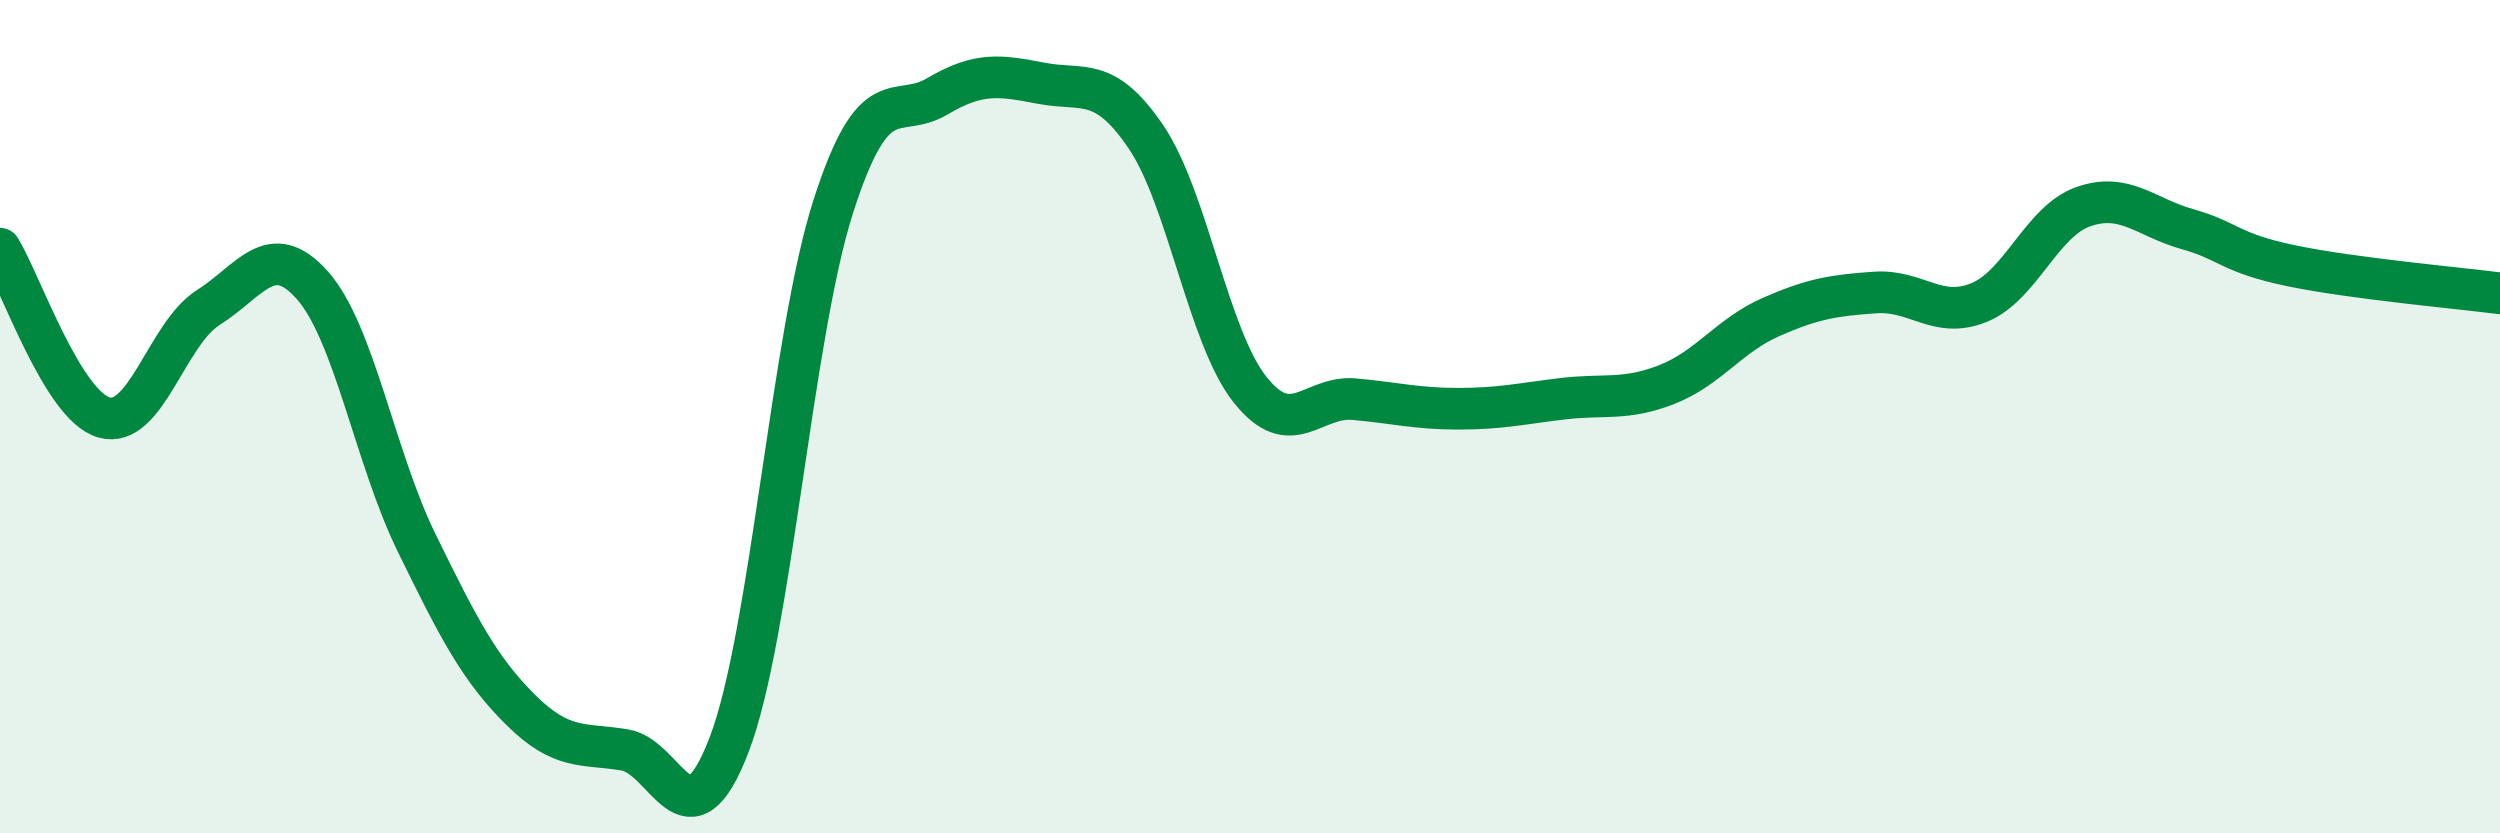 
    <svg width="60" height="20" viewBox="0 0 60 20" xmlns="http://www.w3.org/2000/svg">
      <path
        d="M 0,5.97 C 0.5,6.78 1.5,9.74 2.5,10.02 C 3.5,10.3 4,8.01 5,7.38 C 6,6.75 6.5,5.72 7.5,6.85 C 8.5,7.98 9,10.99 10,13.03 C 11,15.07 11.5,16.05 12.5,17.04 C 13.5,18.03 14,17.83 15,18 C 16,18.17 16.5,20.48 17.5,17.87 C 18.5,15.26 19,8.06 20,4.95 C 21,1.84 21.5,2.9 22.5,2.31 C 23.5,1.72 24,1.81 25,2 C 26,2.19 26.5,1.81 27.5,3.28 C 28.5,4.75 29,8.09 30,9.35 C 31,10.61 31.5,9.49 32.5,9.58 C 33.5,9.67 34,9.81 35,9.81 C 36,9.81 36.5,9.69 37.5,9.57 C 38.5,9.45 39,9.62 40,9.23 C 41,8.84 41.5,8.05 42.5,7.61 C 43.5,7.17 44,7.09 45,7.02 C 46,6.95 46.5,7.67 47.5,7.26 C 48.5,6.85 49,5.31 50,4.96 C 51,4.61 51.5,5.22 52.5,5.5 C 53.5,5.78 53.5,6.07 55,6.38 C 56.5,6.69 59,6.91 60,7.04L60 20L0 20Z"
        fill="#008740"
        opacity="0.1"
        stroke-linecap="round"
        stroke-linejoin="round"
      />
      <path
        d="M 0,5.97 C 0.5,6.78 1.5,9.74 2.5,10.02 C 3.5,10.3 4,8.01 5,7.38 C 6,6.75 6.5,5.72 7.5,6.85 C 8.5,7.98 9,10.99 10,13.03 C 11,15.07 11.5,16.05 12.5,17.04 C 13.5,18.03 14,17.83 15,18 C 16,18.17 16.5,20.48 17.5,17.87 C 18.5,15.26 19,8.06 20,4.95 C 21,1.84 21.5,2.9 22.5,2.31 C 23.5,1.72 24,1.81 25,2 C 26,2.19 26.5,1.81 27.5,3.28 C 28.5,4.75 29,8.09 30,9.35 C 31,10.61 31.5,9.49 32.5,9.58 C 33.5,9.67 34,9.81 35,9.81 C 36,9.81 36.5,9.69 37.5,9.57 C 38.5,9.45 39,9.62 40,9.23 C 41,8.84 41.5,8.05 42.5,7.61 C 43.5,7.17 44,7.09 45,7.02 C 46,6.95 46.5,7.67 47.5,7.26 C 48.5,6.85 49,5.31 50,4.96 C 51,4.61 51.5,5.22 52.5,5.5 C 53.5,5.78 53.5,6.07 55,6.38 C 56.5,6.69 59,6.91 60,7.04"
        stroke="#008740"
        stroke-width="1"
        fill="none"
        stroke-linecap="round"
        stroke-linejoin="round"
      />
    </svg>
  